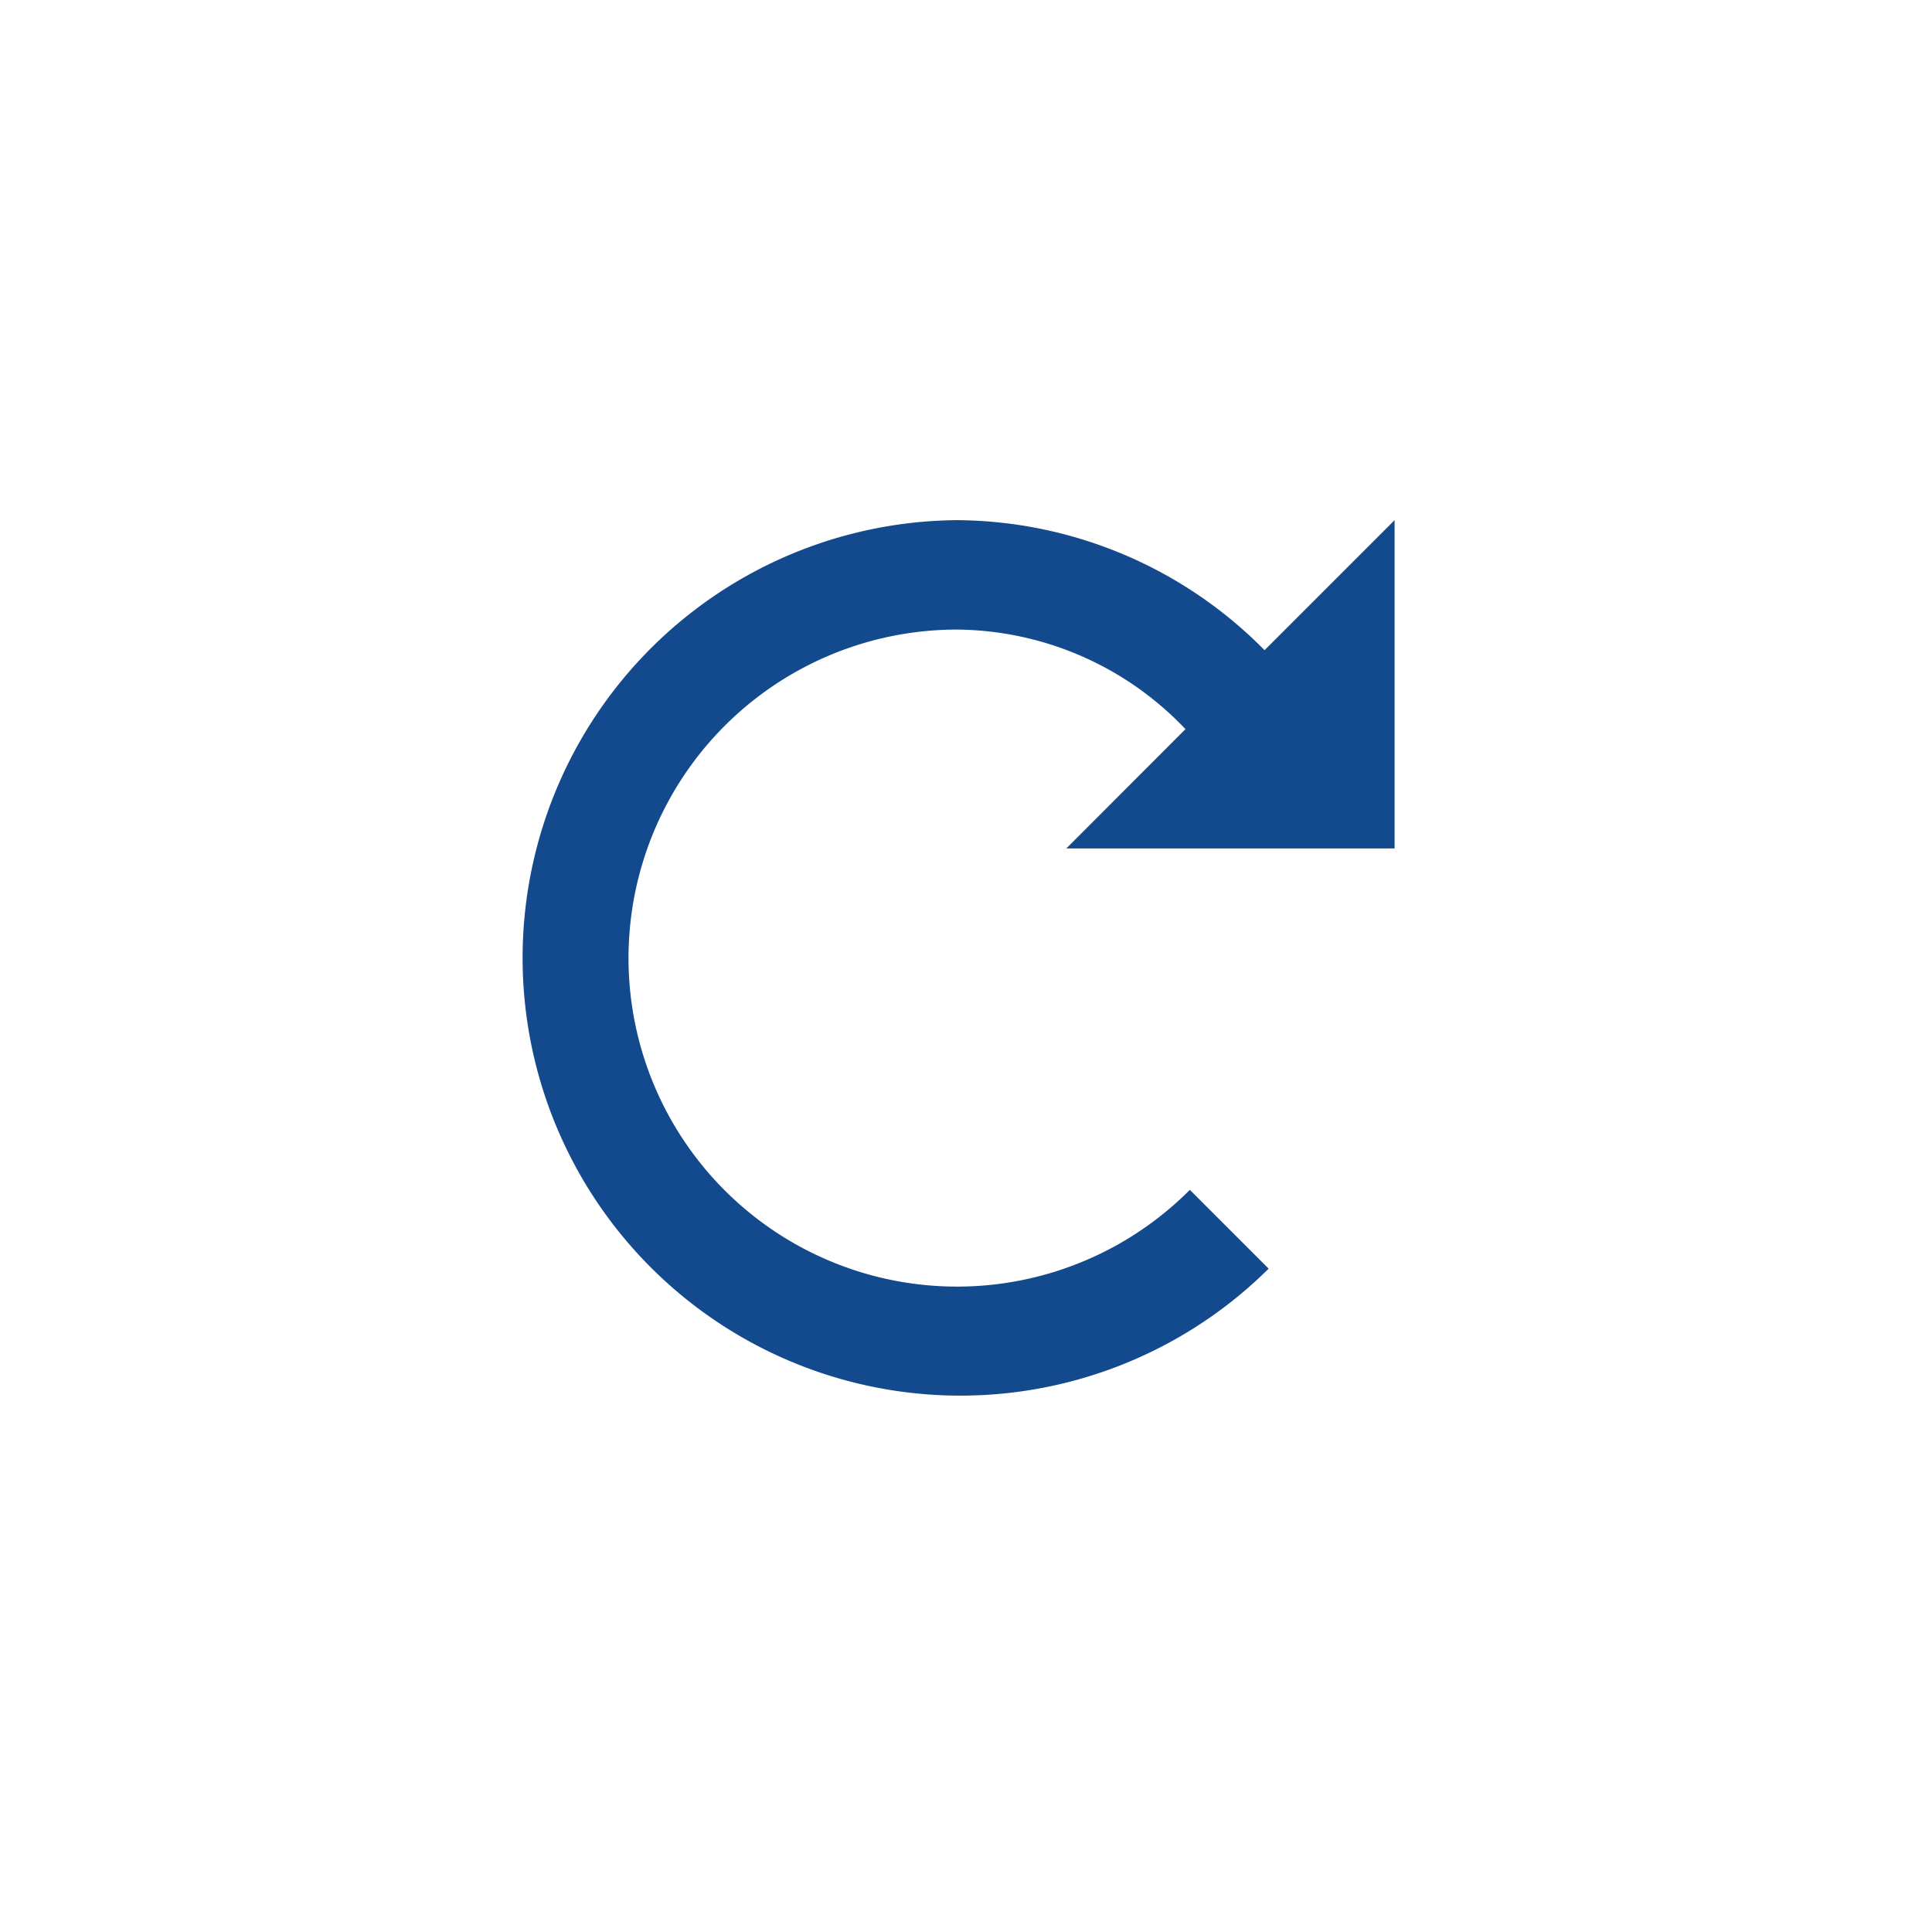 <svg xmlns="http://www.w3.org/2000/svg" width="52" height="52" viewBox="0 0 52 52">
  <g id="icon-reload" transform="translate(-1304 -2219.293)">
    <rect id="Rechteck_183" data-name="Rechteck 183" width="52" height="52" transform="translate(1304 2219.293)" fill="none"/>
    <path id="Icon_open-reload" data-name="Icon open-reload" d="M11.781,0a11.782,11.782,0,1,0,8.365,20.146l-2.121-2.121a8.842,8.842,0,1,1-6.274-15.08,8.568,8.568,0,0,1,6.156,2.68L14.7,8.836h8.836V0l-3.5,3.5A11.716,11.716,0,0,0,11.752,0Z" transform="translate(1318 2233.293)" fill="#134a8d"/>
  </g>
</svg>
